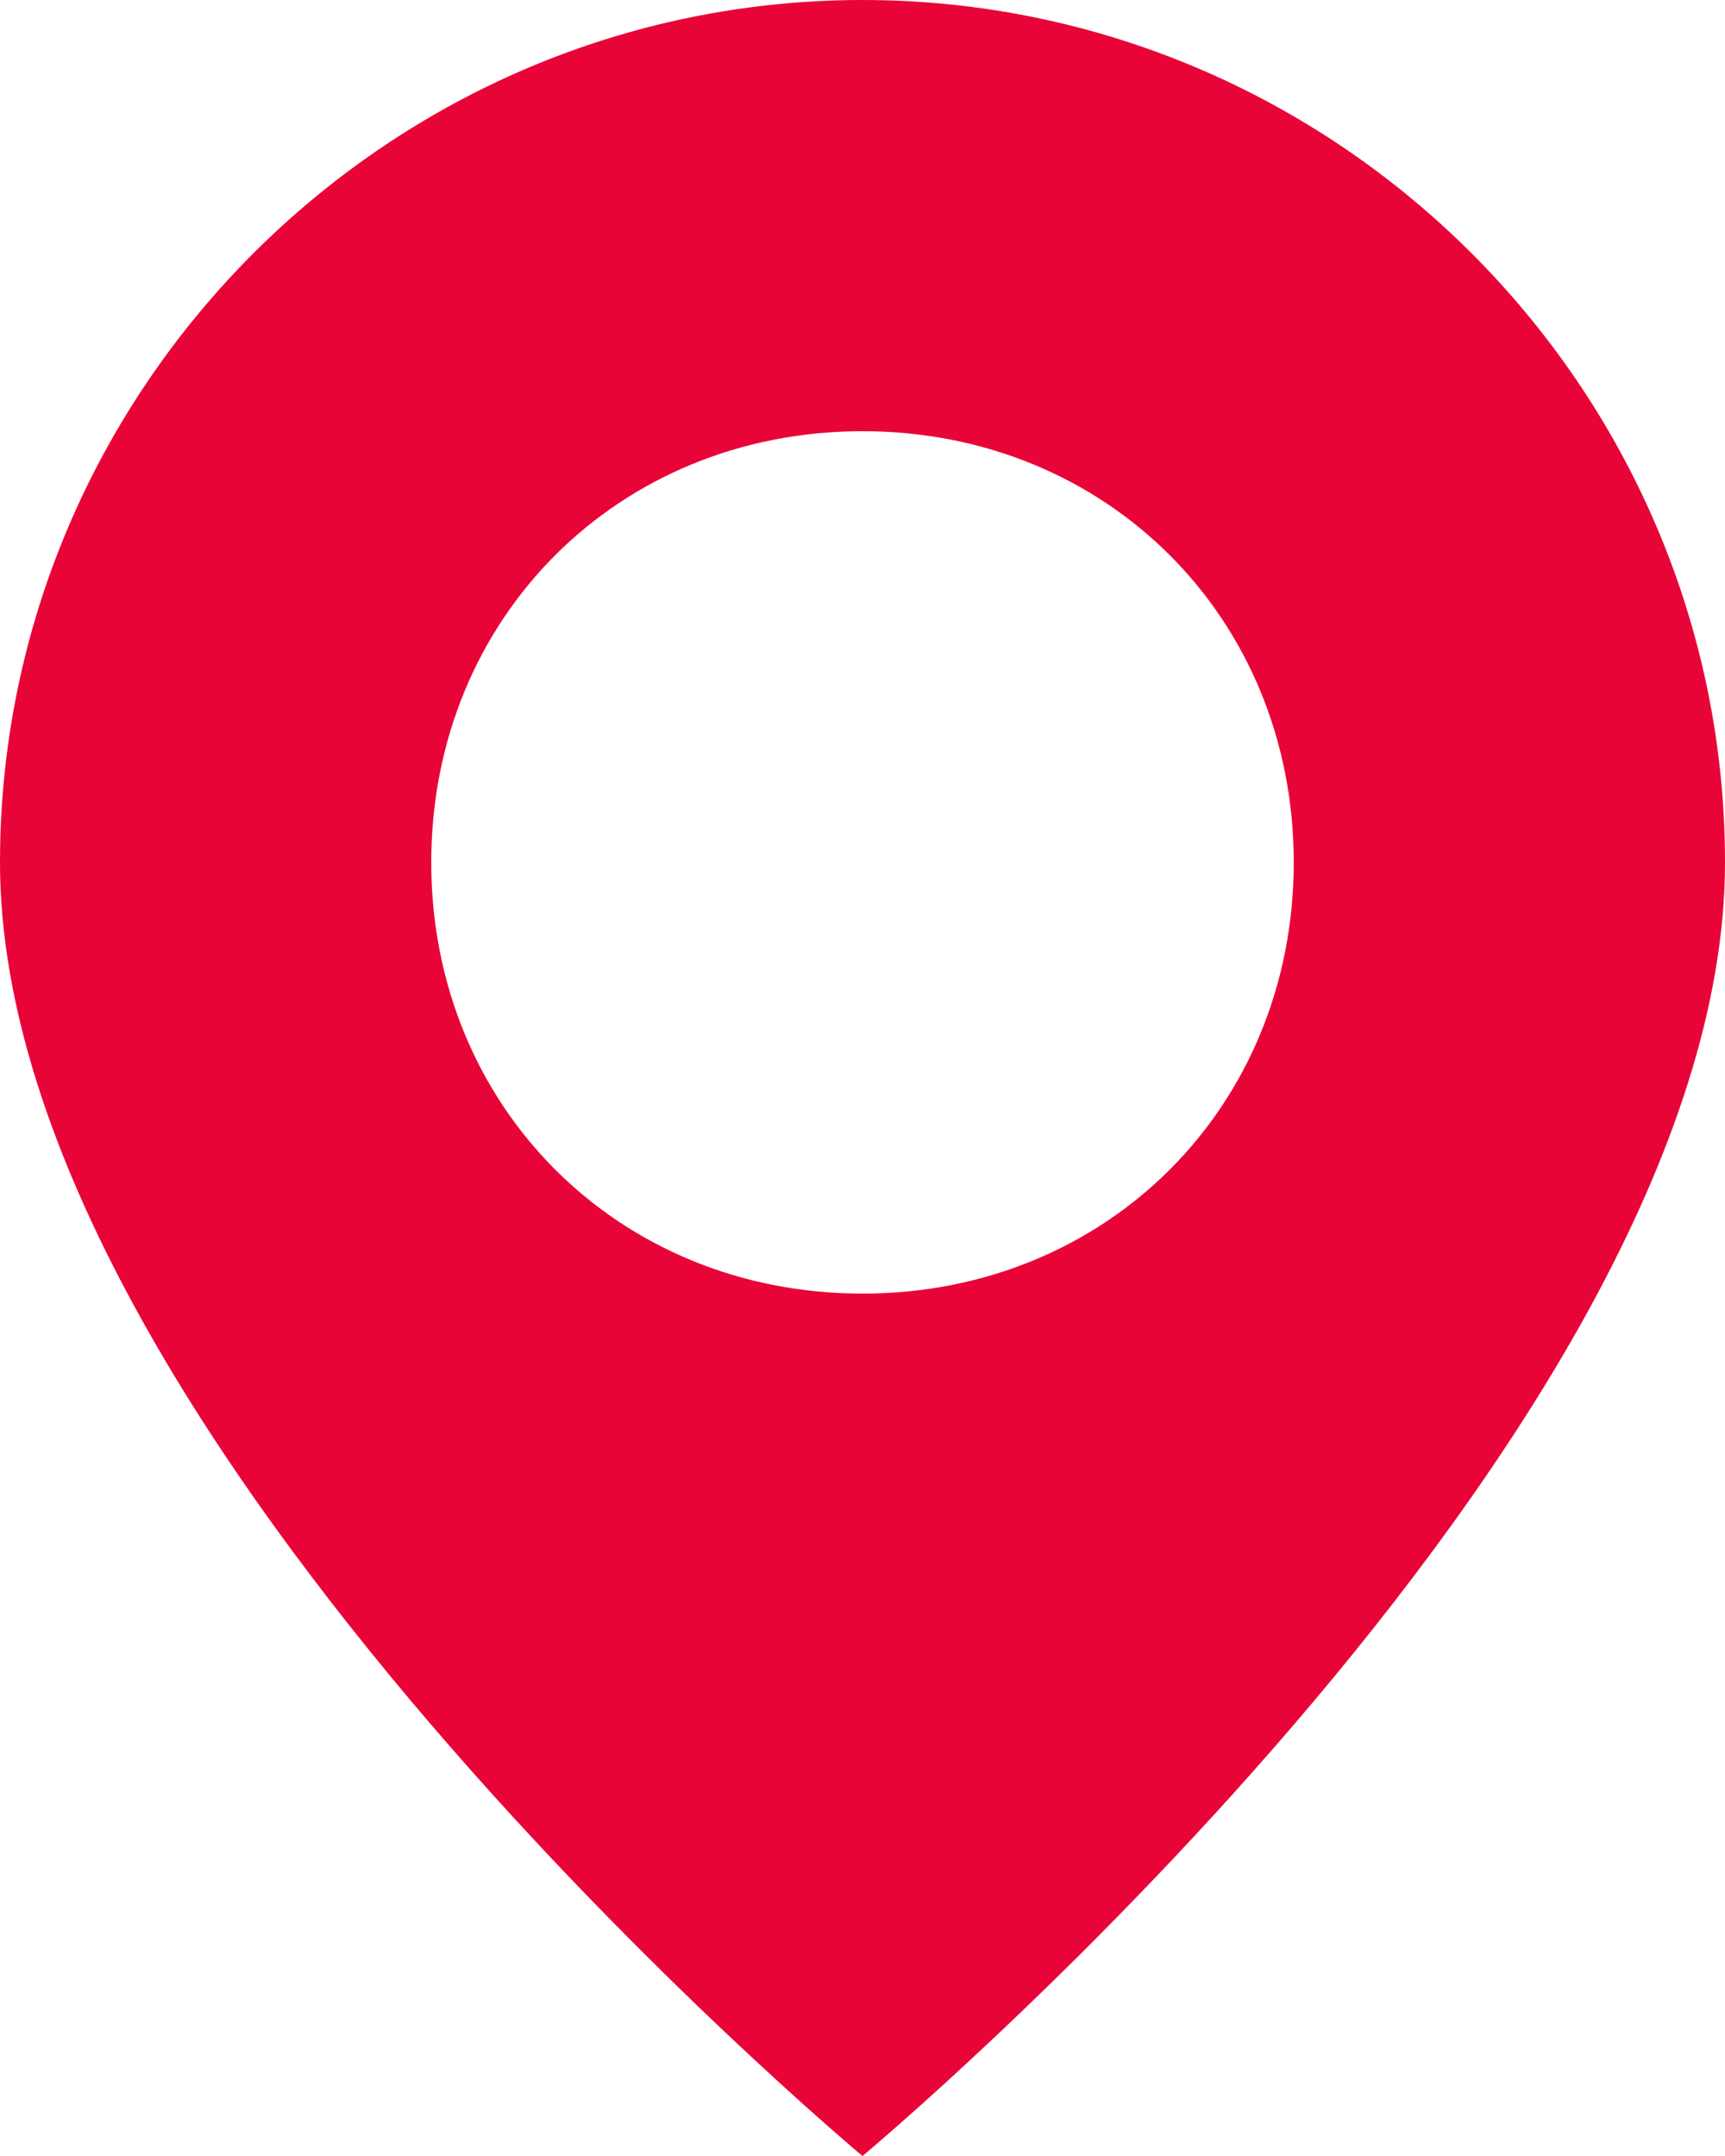<?xml version="1.0" encoding="UTF-8"?> <!-- Generator: Adobe Illustrator 21.0.0, SVG Export Plug-In . SVG Version: 6.00 Build 0) --> <svg xmlns="http://www.w3.org/2000/svg" xmlns:xlink="http://www.w3.org/1999/xlink" id="Слой_1" x="0px" y="0px" viewBox="0 0 12 15" style="enable-background:new 0 0 12 15;" xml:space="preserve"> <style type="text/css"> .st0{fill:#E90438;} </style> <path class="st0" d="M6,0C2.7,0,0,2.7,0,6c0,4,6,9,6,9s6-5,6-9C12,2.7,9.3,0,6,0z M6,9C4.3,9,3,7.7,3,6s1.3-3,3-3s3,1.3,3,3 S7.7,9,6,9z"></path> </svg> 